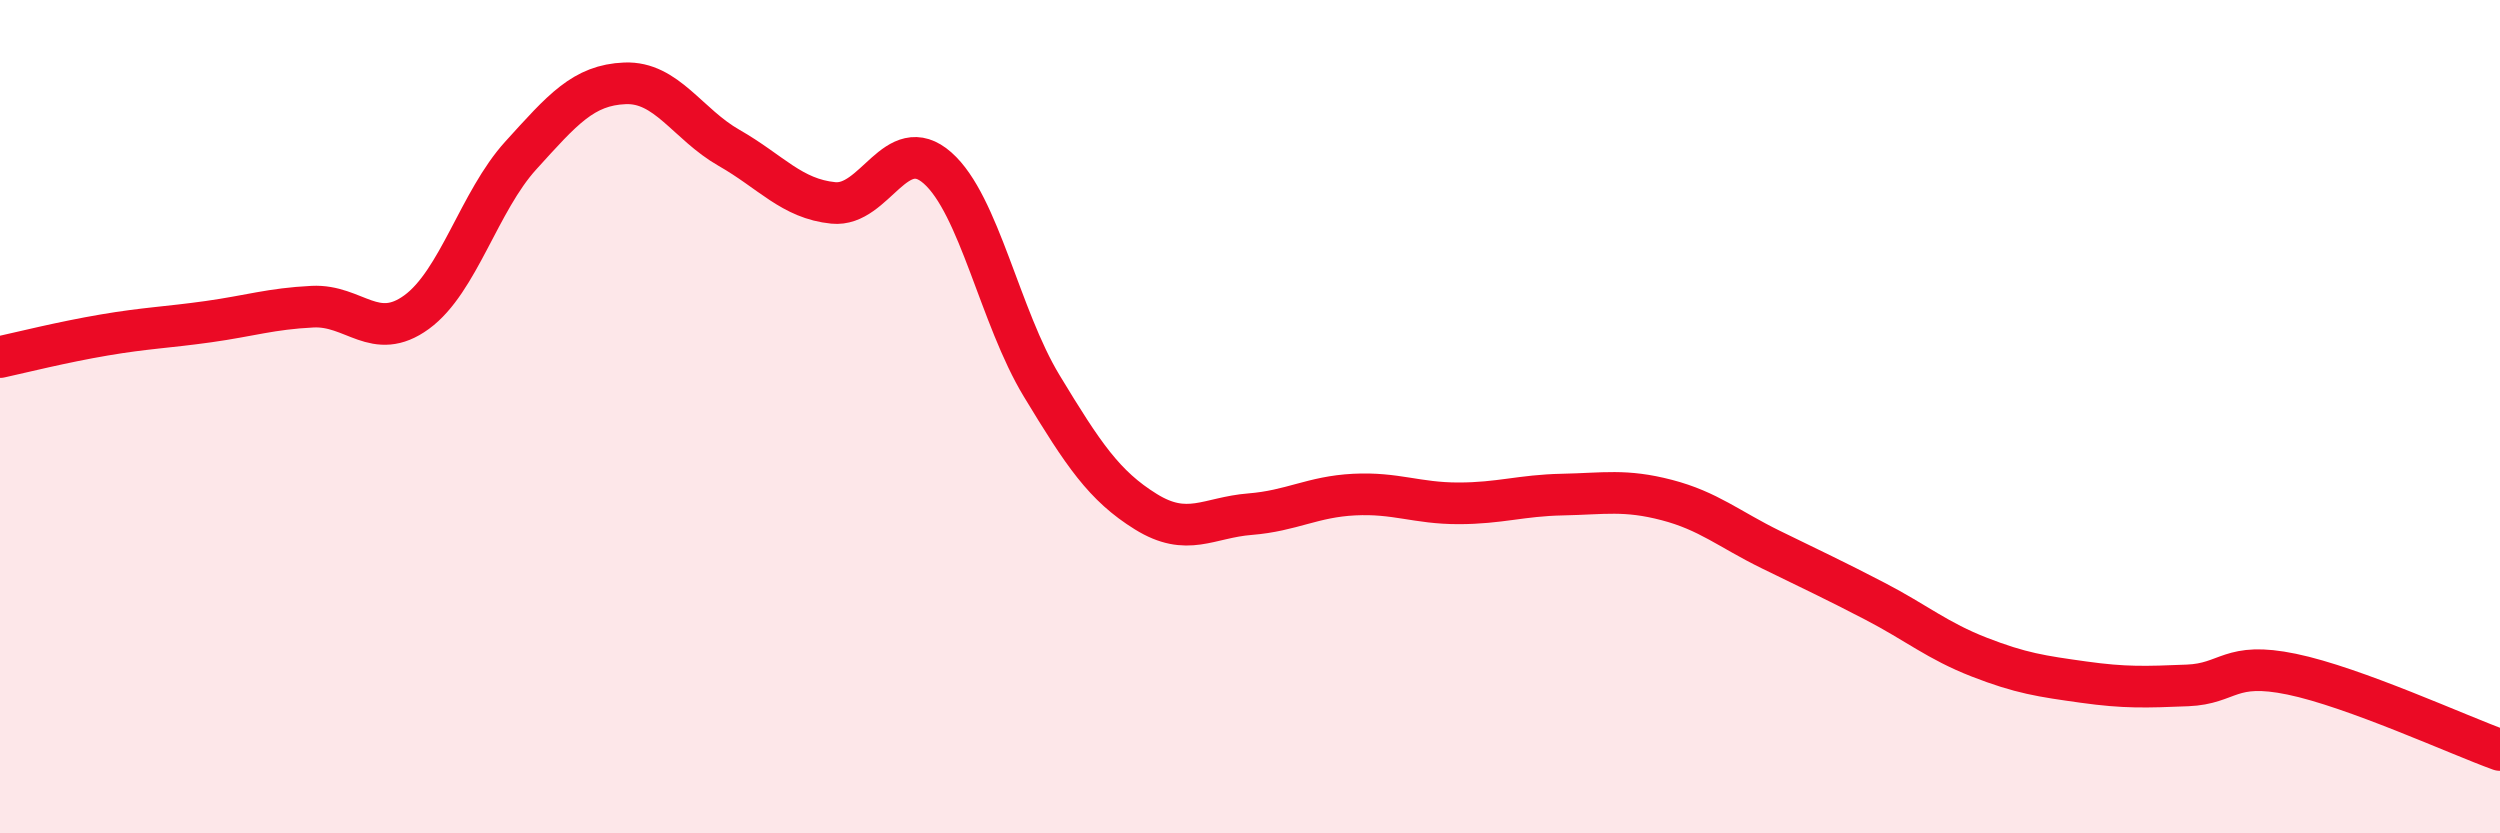 
    <svg width="60" height="20" viewBox="0 0 60 20" xmlns="http://www.w3.org/2000/svg">
      <path
        d="M 0,8.57 C 0.5,8.46 1.5,8.21 2.5,8.04 C 3.5,7.87 4,7.86 5,7.72 C 6,7.58 6.5,7.41 7.5,7.36 C 8.5,7.31 9,8.22 10,7.49 C 11,6.76 11.5,4.83 12.5,3.73 C 13.5,2.63 14,2.04 15,2 C 16,1.96 16.5,2.98 17.5,3.55 C 18.5,4.12 19,4.77 20,4.87 C 21,4.97 21.5,3.15 22.5,4.03 C 23.5,4.91 24,7.61 25,9.26 C 26,10.91 26.5,11.66 27.5,12.28 C 28.5,12.9 29,12.42 30,12.34 C 31,12.26 31.5,11.92 32.5,11.87 C 33.5,11.82 34,12.08 35,12.08 C 36,12.08 36.5,11.89 37.5,11.87 C 38.5,11.85 39,11.74 40,12 C 41,12.26 41.5,12.7 42.5,13.19 C 43.5,13.68 44,13.91 45,14.43 C 46,14.95 46.5,15.38 47.5,15.77 C 48.5,16.16 49,16.23 50,16.37 C 51,16.51 51.5,16.49 52.5,16.45 C 53.5,16.41 53.5,15.87 55,16.18 C 56.5,16.49 59,17.64 60,18L60 20L0 20Z"
        fill="#EB0A25"
        opacity="0.1"
        stroke-linecap="round"
        stroke-linejoin="round"
      />
      <path
        d="M 0,8.57 C 0.5,8.46 1.5,8.21 2.5,8.04 C 3.5,7.87 4,7.86 5,7.72 C 6,7.58 6.5,7.41 7.5,7.36 C 8.5,7.31 9,8.22 10,7.49 C 11,6.76 11.5,4.83 12.5,3.73 C 13.5,2.63 14,2.04 15,2 C 16,1.96 16.5,2.98 17.5,3.55 C 18.5,4.12 19,4.77 20,4.87 C 21,4.97 21.5,3.15 22.5,4.03 C 23.5,4.91 24,7.61 25,9.26 C 26,10.91 26.5,11.66 27.5,12.28 C 28.5,12.9 29,12.42 30,12.34 C 31,12.26 31.5,11.92 32.5,11.87 C 33.5,11.82 34,12.08 35,12.08 C 36,12.08 36.5,11.89 37.5,11.87 C 38.5,11.85 39,11.74 40,12 C 41,12.26 41.5,12.7 42.5,13.19 C 43.5,13.68 44,13.91 45,14.43 C 46,14.95 46.5,15.38 47.5,15.77 C 48.5,16.16 49,16.23 50,16.37 C 51,16.51 51.5,16.49 52.5,16.45 C 53.5,16.41 53.5,15.87 55,16.18 C 56.5,16.49 59,17.64 60,18"
        stroke="#EB0A25"
        stroke-width="1"
        fill="none"
        stroke-linecap="round"
        stroke-linejoin="round"
      />
    </svg>
  